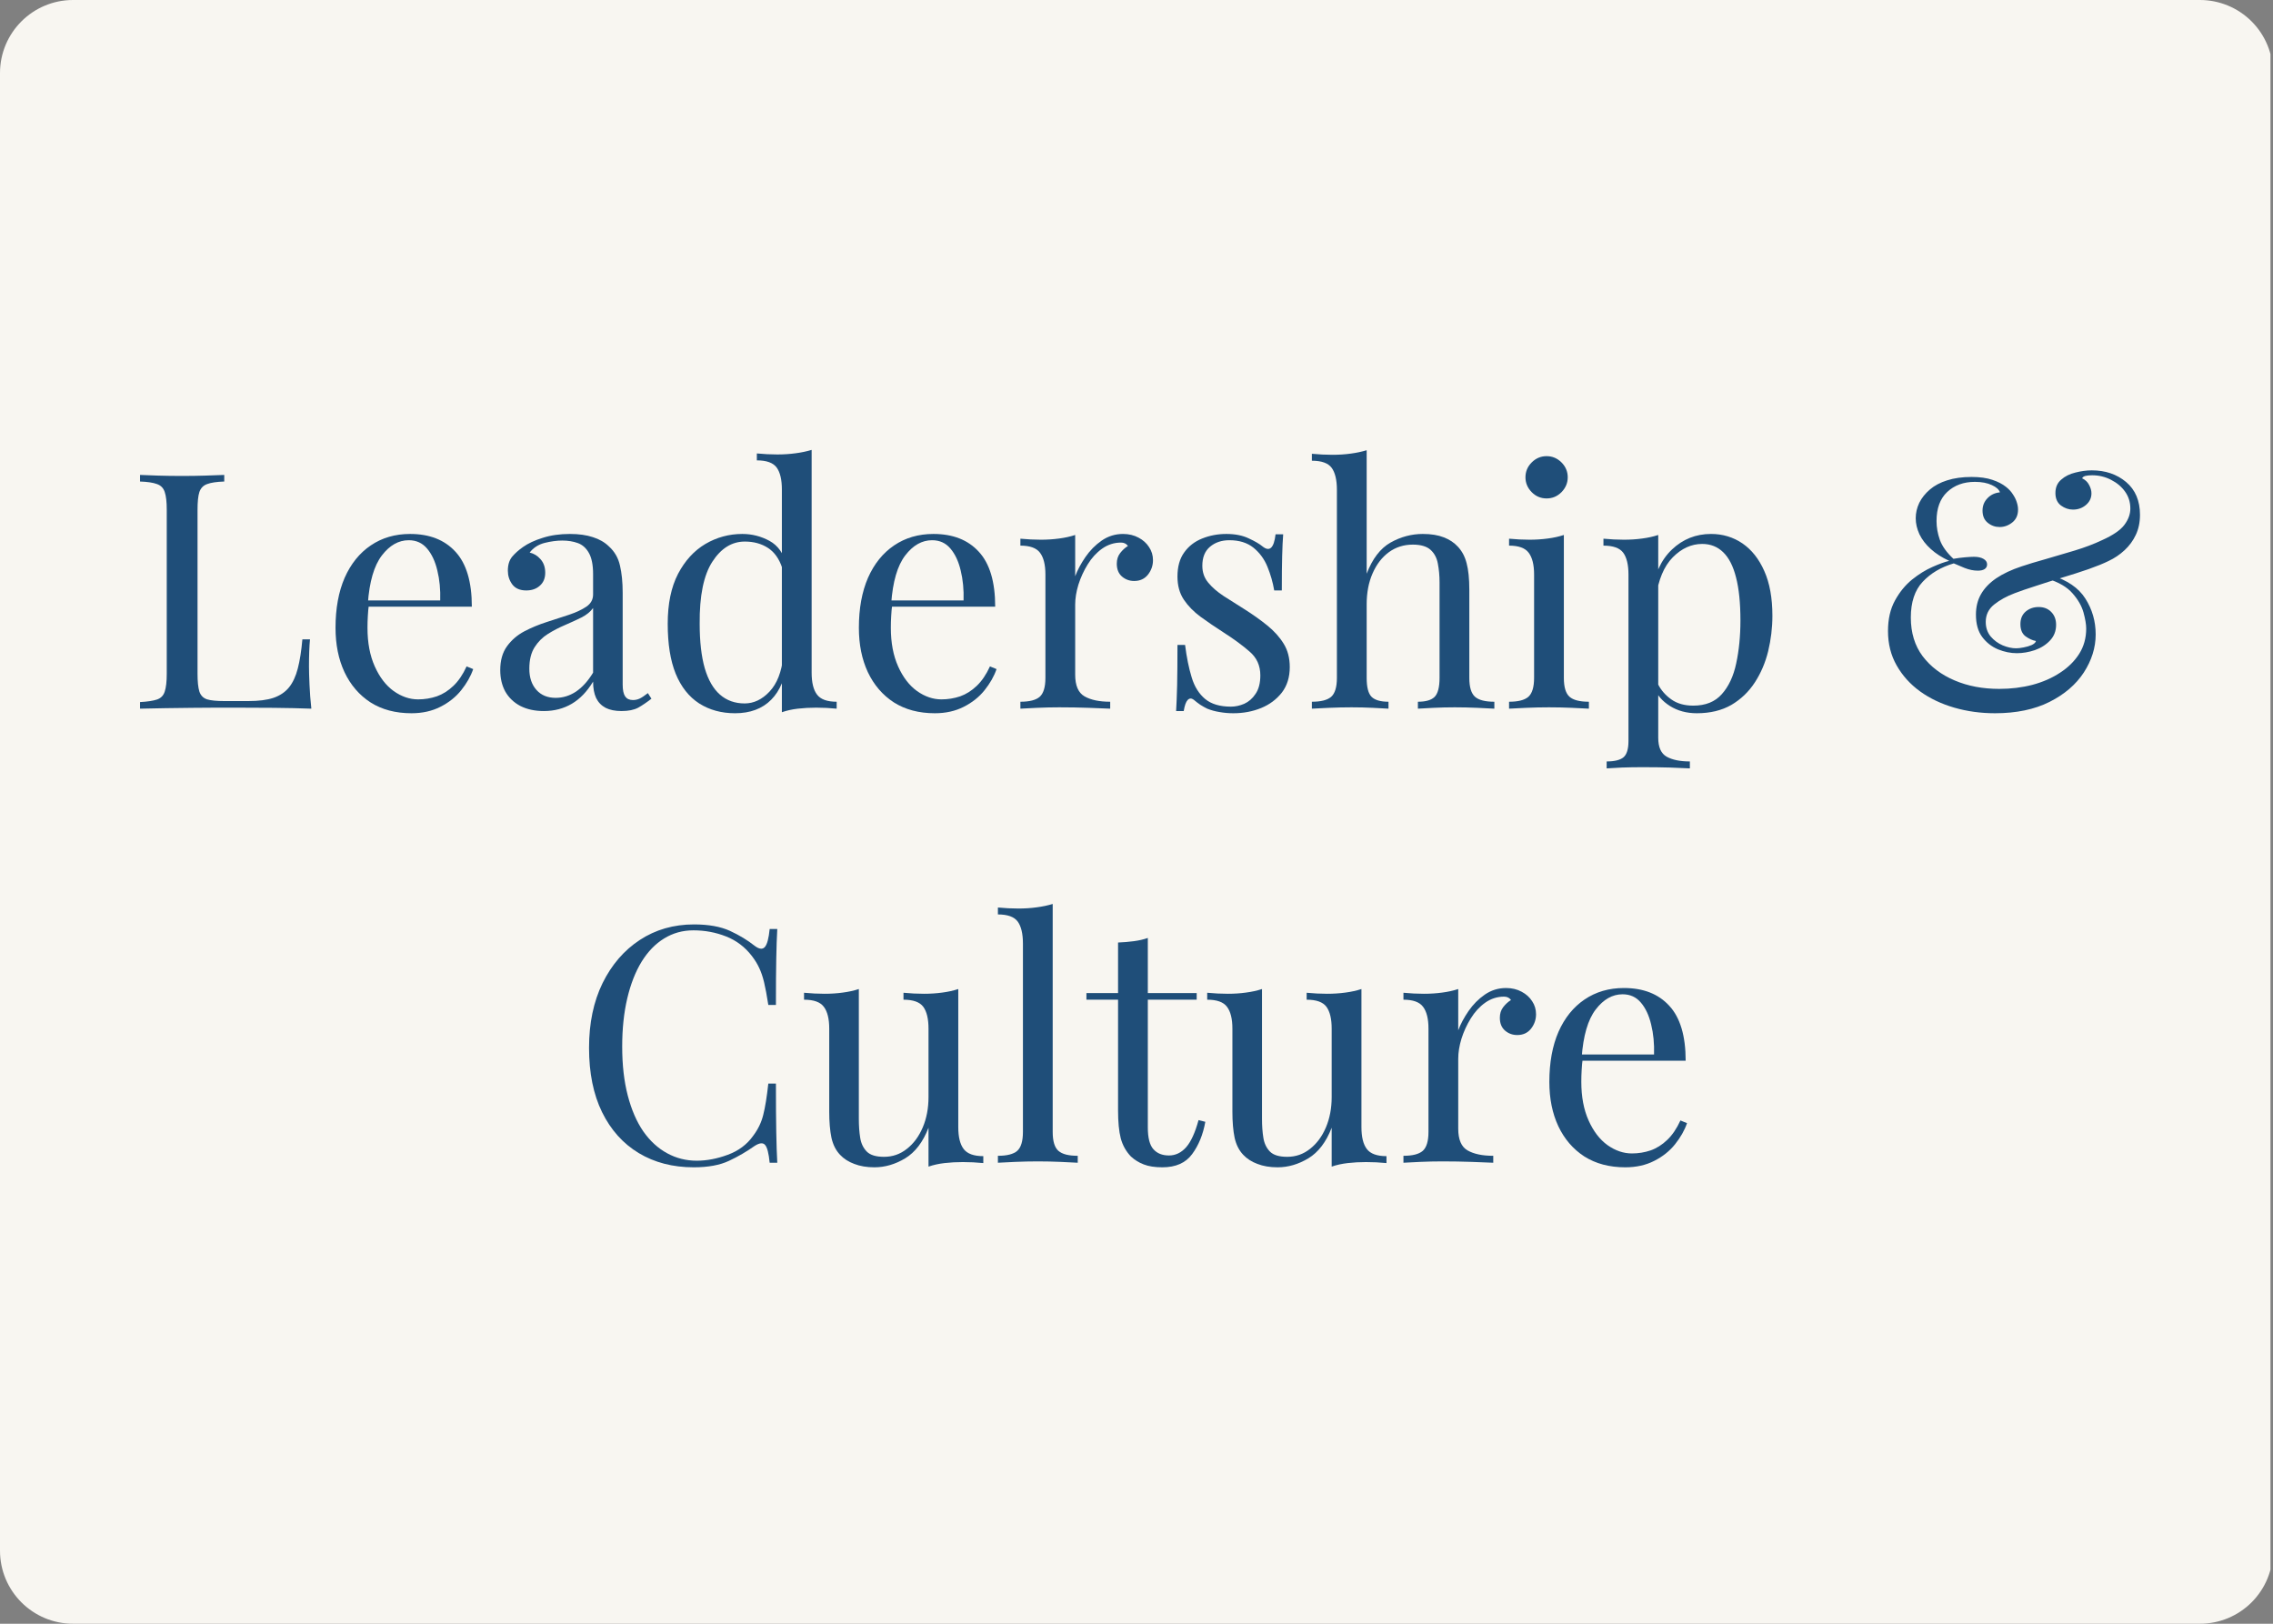 <svg xmlns="http://www.w3.org/2000/svg" xmlns:xlink="http://www.w3.org/1999/xlink" width="280" viewBox="0 0 210 150" height="200" preserveAspectRatio="xMidYMid meet"><rect x="0" y="0" width="210" height="150" fill="#808080" stroke="none"/><defs><clipPath id="f7edb0ff79"><path d="M 6.75 0 L 203.25 0 C 205.039 0 206.758 0.711 208.023 1.977 C 209.289 3.242 210 4.961 210 6.75 L 210 143.25 C 210 145.039 209.289 146.758 208.023 148.023 C 206.758 149.289 205.039 150 203.25 150 L 6.75 150 C 3.023 150 0 146.977 0 143.25 L 0 6.75 C 0 3.023 3.023 0 6.75 0 Z M 6.75 0 "></path></clipPath><clipPath id="59d7eb4880"><path d="M 6.75 0 L 203.25 0 C 205.039 0 206.758 0.711 208.023 1.977 C 209.289 3.242 210 4.961 210 6.75 L 210 143.25 C 210 145.039 209.289 146.758 208.023 148.023 C 206.758 149.289 205.039 150 203.25 150 L 6.75 150 C 3.023 150 0 146.977 0 143.25 L 0 6.75 C 0 3.023 3.023 0 6.75 0 Z M 6.75 0 "></path></clipPath><clipPath id="59656cf178"><rect x="0" width="210" y="0" height="150"></rect></clipPath><clipPath id="83fbf7c8b2"><rect x="0" width="190" y="0" height="85"></rect></clipPath></defs><g id="99463d9e55"><g clip-rule="nonzero" clip-path="url(#f7edb0ff79)"><g transform="matrix(1,0,0,1,0,-0)"><g clip-path="url(#59656cf178)"><g clip-rule="nonzero" clip-path="url(#59d7eb4880)"><path style=" stroke:none;fill-rule:nonzero;fill:#f8f6f1;fill-opacity:1;" d="M 0 0 L 209.766 0 L 209.766 150 L 0 150 Z M 0 0 "></path></g></g></g></g><g transform="matrix(1,0,0,1,11,32)"><g clip-path="url(#83fbf7c8b2)"><g style="fill:#1f4e79;fill-opacity:1;"><g transform="translate(0.656, 33.467)"><path style="stroke:none" d="M 9.062 -21.594 L 9.062 -20.984 C 8.363 -20.961 7.836 -20.883 7.484 -20.75 C 7.129 -20.625 6.891 -20.379 6.766 -20.016 C 6.648 -19.66 6.594 -19.109 6.594 -18.359 L 6.594 -3.234 C 6.594 -2.504 6.648 -1.953 6.766 -1.578 C 6.891 -1.211 7.129 -0.973 7.484 -0.859 C 7.836 -0.754 8.363 -0.703 9.062 -0.703 L 11.281 -0.703 C 12.238 -0.703 13.016 -0.801 13.609 -1 C 14.211 -1.207 14.691 -1.531 15.047 -1.969 C 15.398 -2.406 15.672 -2.988 15.859 -3.719 C 16.047 -4.445 16.188 -5.344 16.281 -6.406 L 16.984 -6.406 C 16.922 -5.77 16.891 -4.938 16.891 -3.906 C 16.891 -3.52 16.906 -2.961 16.938 -2.234 C 16.969 -1.516 17.023 -0.77 17.109 0 C 16.078 -0.039 14.91 -0.066 13.609 -0.078 C 12.305 -0.086 11.145 -0.094 10.125 -0.094 C 9.676 -0.094 9.098 -0.094 8.391 -0.094 C 7.691 -0.094 6.938 -0.086 6.125 -0.078 C 5.312 -0.066 4.488 -0.055 3.656 -0.047 C 2.82 -0.035 2.031 -0.02 1.281 0 L 1.281 -0.609 C 1.969 -0.648 2.488 -0.727 2.844 -0.844 C 3.207 -0.969 3.445 -1.211 3.562 -1.578 C 3.688 -1.953 3.75 -2.504 3.75 -3.234 L 3.75 -18.359 C 3.75 -19.109 3.688 -19.66 3.562 -20.016 C 3.445 -20.379 3.207 -20.625 2.844 -20.75 C 2.488 -20.883 1.969 -20.961 1.281 -20.984 L 1.281 -21.594 C 1.707 -21.57 2.266 -21.551 2.953 -21.531 C 3.648 -21.508 4.395 -21.5 5.188 -21.5 C 5.895 -21.5 6.598 -21.508 7.297 -21.531 C 8.004 -21.551 8.594 -21.57 9.062 -21.594 Z M 9.062 -21.594 "></path></g></g><g style="fill:#1f4e79;fill-opacity:1;"><g transform="translate(18.593, 33.467)"><path style="stroke:none" d="M 8.297 -16.141 C 10.086 -16.141 11.484 -15.594 12.484 -14.5 C 13.492 -13.414 14 -11.723 14 -9.422 L 3.234 -9.422 L 3.203 -10 L 11.078 -10 C 11.109 -11 11.02 -11.922 10.812 -12.766 C 10.613 -13.609 10.297 -14.285 9.859 -14.797 C 9.43 -15.305 8.867 -15.562 8.172 -15.562 C 7.234 -15.562 6.406 -15.094 5.688 -14.156 C 4.969 -13.219 4.535 -11.734 4.391 -9.703 L 4.484 -9.578 C 4.441 -9.273 4.41 -8.938 4.391 -8.562 C 4.367 -8.195 4.359 -7.832 4.359 -7.469 C 4.359 -6.094 4.582 -4.906 5.031 -3.906 C 5.477 -2.906 6.062 -2.145 6.781 -1.625 C 7.508 -1.113 8.258 -0.859 9.031 -0.859 C 9.633 -0.859 10.211 -0.953 10.766 -1.141 C 11.316 -1.336 11.828 -1.66 12.297 -2.109 C 12.766 -2.555 13.172 -3.156 13.516 -3.906 L 14.125 -3.656 C 13.895 -2.988 13.523 -2.336 13.016 -1.703 C 12.516 -1.078 11.875 -0.566 11.094 -0.172 C 10.32 0.223 9.43 0.422 8.422 0.422 C 6.953 0.422 5.691 0.086 4.641 -0.578 C 3.598 -1.254 2.797 -2.188 2.234 -3.375 C 1.68 -4.562 1.406 -5.926 1.406 -7.469 C 1.406 -9.258 1.688 -10.801 2.25 -12.094 C 2.82 -13.383 3.625 -14.379 4.656 -15.078 C 5.695 -15.785 6.91 -16.141 8.297 -16.141 Z M 8.297 -16.141 "></path></g></g><g style="fill:#1f4e79;fill-opacity:1;"><g transform="translate(34.029, 33.467)"><path style="stroke:none" d="M 5.219 0.219 C 4.383 0.219 3.66 0.062 3.047 -0.25 C 2.441 -0.57 1.977 -1.016 1.656 -1.578 C 1.344 -2.148 1.188 -2.812 1.188 -3.562 C 1.188 -4.457 1.395 -5.191 1.812 -5.766 C 2.227 -6.336 2.758 -6.797 3.406 -7.141 C 4.062 -7.484 4.75 -7.77 5.469 -8 C 6.195 -8.238 6.883 -8.461 7.531 -8.672 C 8.188 -8.891 8.723 -9.141 9.141 -9.422 C 9.555 -9.703 9.766 -10.078 9.766 -10.547 L 9.766 -12.438 C 9.766 -13.289 9.633 -13.941 9.375 -14.391 C 9.125 -14.836 8.785 -15.141 8.359 -15.297 C 7.93 -15.453 7.453 -15.531 6.922 -15.531 C 6.41 -15.531 5.863 -15.457 5.281 -15.312 C 4.707 -15.164 4.25 -14.867 3.906 -14.422 C 4.289 -14.336 4.625 -14.133 4.906 -13.812 C 5.195 -13.488 5.344 -13.07 5.344 -12.562 C 5.344 -12.051 5.176 -11.648 4.844 -11.359 C 4.52 -11.066 4.102 -10.922 3.594 -10.922 C 3.008 -10.922 2.578 -11.109 2.297 -11.484 C 2.023 -11.859 1.891 -12.281 1.891 -12.75 C 1.891 -13.281 2.02 -13.707 2.281 -14.031 C 2.551 -14.352 2.891 -14.656 3.297 -14.938 C 3.766 -15.27 4.367 -15.551 5.109 -15.781 C 5.848 -16.02 6.688 -16.141 7.625 -16.141 C 8.457 -16.141 9.164 -16.039 9.75 -15.844 C 10.344 -15.656 10.832 -15.375 11.219 -15 C 11.75 -14.52 12.094 -13.926 12.25 -13.219 C 12.414 -12.52 12.5 -11.68 12.5 -10.703 L 12.5 -2.219 C 12.5 -1.719 12.578 -1.352 12.734 -1.125 C 12.891 -0.906 13.129 -0.797 13.453 -0.797 C 13.672 -0.797 13.879 -0.844 14.078 -0.938 C 14.285 -1.039 14.535 -1.207 14.828 -1.438 L 15.156 -0.922 C 14.727 -0.586 14.32 -0.312 13.938 -0.094 C 13.551 0.113 13.035 0.219 12.391 0.219 C 11.797 0.219 11.305 0.117 10.922 -0.078 C 10.535 -0.285 10.242 -0.586 10.047 -0.984 C 9.859 -1.391 9.766 -1.895 9.766 -2.5 C 9.211 -1.582 8.555 -0.898 7.797 -0.453 C 7.035 -0.004 6.176 0.219 5.219 0.219 Z M 6.312 -1 C 6.977 -1 7.602 -1.191 8.188 -1.578 C 8.77 -1.973 9.297 -2.555 9.766 -3.328 L 9.766 -9.297 C 9.516 -8.953 9.156 -8.66 8.688 -8.422 C 8.219 -8.191 7.707 -7.957 7.156 -7.719 C 6.613 -7.488 6.094 -7.219 5.594 -6.906 C 5.094 -6.594 4.68 -6.18 4.359 -5.672 C 4.035 -5.16 3.875 -4.5 3.875 -3.688 C 3.875 -2.875 4.094 -2.223 4.531 -1.734 C 4.969 -1.242 5.562 -1 6.312 -1 Z M 6.312 -1 "></path></g></g><g style="fill:#1f4e79;fill-opacity:1;"><g transform="translate(49.221, 33.467)"><path style="stroke:none" d="M 14.766 -23.906 L 14.766 -3.328 C 14.766 -2.41 14.93 -1.734 15.266 -1.297 C 15.598 -0.859 16.203 -0.641 17.078 -0.641 L 17.078 0 C 16.453 -0.062 15.82 -0.094 15.188 -0.094 C 14.594 -0.094 14.023 -0.062 13.484 0 C 12.953 0.062 12.461 0.172 12.016 0.328 L 12.016 -20.25 C 12.016 -21.164 11.852 -21.844 11.531 -22.281 C 11.207 -22.719 10.598 -22.938 9.703 -22.938 L 9.703 -23.578 C 10.348 -23.516 10.977 -23.484 11.594 -23.484 C 12.176 -23.484 12.738 -23.52 13.281 -23.594 C 13.82 -23.664 14.316 -23.77 14.766 -23.906 Z M 8.359 -16.141 C 9.254 -16.141 10.094 -15.926 10.875 -15.5 C 11.656 -15.07 12.176 -14.336 12.438 -13.297 L 12.047 -13 C 11.766 -13.852 11.32 -14.473 10.719 -14.859 C 10.125 -15.242 9.414 -15.438 8.594 -15.438 C 7.395 -15.438 6.395 -14.816 5.594 -13.578 C 4.789 -12.336 4.398 -10.426 4.422 -7.844 C 4.422 -6.195 4.578 -4.828 4.891 -3.734 C 5.211 -2.648 5.68 -1.836 6.297 -1.297 C 6.922 -0.754 7.68 -0.484 8.578 -0.484 C 9.422 -0.484 10.188 -0.848 10.875 -1.578 C 11.57 -2.316 11.992 -3.395 12.141 -4.812 L 12.5 -4.391 C 12.344 -2.848 11.852 -1.66 11.031 -0.828 C 10.207 0.004 9.094 0.422 7.688 0.422 C 6.426 0.422 5.32 0.117 4.375 -0.484 C 3.426 -1.098 2.703 -2.016 2.203 -3.234 C 1.711 -4.453 1.469 -5.988 1.469 -7.844 C 1.469 -9.688 1.785 -11.223 2.422 -12.453 C 3.066 -13.68 3.91 -14.602 4.953 -15.219 C 6.004 -15.832 7.141 -16.141 8.359 -16.141 Z M 8.359 -16.141 "></path></g></g><g style="fill:#1f4e79;fill-opacity:1;"><g transform="translate(66.945, 33.467)"><path style="stroke:none" d="M 8.297 -16.141 C 10.086 -16.141 11.484 -15.594 12.484 -14.5 C 13.492 -13.414 14 -11.723 14 -9.422 L 3.234 -9.422 L 3.203 -10 L 11.078 -10 C 11.109 -11 11.02 -11.922 10.812 -12.766 C 10.613 -13.609 10.297 -14.285 9.859 -14.797 C 9.43 -15.305 8.867 -15.562 8.172 -15.562 C 7.234 -15.562 6.406 -15.094 5.688 -14.156 C 4.969 -13.219 4.535 -11.734 4.391 -9.703 L 4.484 -9.578 C 4.441 -9.273 4.41 -8.938 4.391 -8.562 C 4.367 -8.195 4.359 -7.832 4.359 -7.469 C 4.359 -6.094 4.582 -4.906 5.031 -3.906 C 5.477 -2.906 6.062 -2.145 6.781 -1.625 C 7.508 -1.113 8.258 -0.859 9.031 -0.859 C 9.633 -0.859 10.211 -0.953 10.766 -1.141 C 11.316 -1.336 11.828 -1.66 12.297 -2.109 C 12.766 -2.555 13.172 -3.156 13.516 -3.906 L 14.125 -3.656 C 13.895 -2.988 13.523 -2.336 13.016 -1.703 C 12.516 -1.078 11.875 -0.566 11.094 -0.172 C 10.32 0.223 9.43 0.422 8.422 0.422 C 6.953 0.422 5.691 0.086 4.641 -0.578 C 3.598 -1.254 2.797 -2.188 2.234 -3.375 C 1.68 -4.562 1.406 -5.926 1.406 -7.469 C 1.406 -9.258 1.688 -10.801 2.25 -12.094 C 2.82 -13.383 3.625 -14.379 4.656 -15.078 C 5.695 -15.785 6.91 -16.141 8.297 -16.141 Z M 8.297 -16.141 "></path></g></g><g style="fill:#1f4e79;fill-opacity:1;"><g transform="translate(82.382, 33.467)"><path style="stroke:none" d="M 10.375 -16.141 C 10.914 -16.141 11.395 -16.023 11.812 -15.797 C 12.227 -15.578 12.551 -15.285 12.781 -14.922 C 13.02 -14.566 13.141 -14.164 13.141 -13.719 C 13.141 -13.219 12.984 -12.77 12.672 -12.375 C 12.359 -11.988 11.938 -11.797 11.406 -11.797 C 10.977 -11.797 10.602 -11.93 10.281 -12.203 C 9.957 -12.484 9.797 -12.879 9.797 -13.391 C 9.797 -13.773 9.898 -14.102 10.109 -14.375 C 10.328 -14.656 10.566 -14.875 10.828 -15.031 C 10.68 -15.238 10.469 -15.344 10.188 -15.344 C 9.551 -15.344 8.969 -15.156 8.438 -14.781 C 7.914 -14.406 7.473 -13.922 7.109 -13.328 C 6.742 -12.734 6.457 -12.109 6.25 -11.453 C 6.051 -10.797 5.953 -10.18 5.953 -9.609 L 5.953 -3.141 C 5.953 -2.141 6.238 -1.473 6.812 -1.141 C 7.395 -0.805 8.188 -0.641 9.188 -0.641 L 9.188 0 C 8.719 -0.02 8.055 -0.047 7.203 -0.078 C 6.348 -0.109 5.441 -0.125 4.484 -0.125 C 3.797 -0.125 3.109 -0.109 2.422 -0.078 C 1.742 -0.047 1.234 -0.02 0.891 0 L 0.891 -0.641 C 1.723 -0.641 2.316 -0.789 2.672 -1.094 C 3.023 -1.406 3.203 -1.988 3.203 -2.844 L 3.203 -12.391 C 3.203 -13.297 3.035 -13.969 2.703 -14.406 C 2.379 -14.844 1.773 -15.062 0.891 -15.062 L 0.891 -15.703 C 1.535 -15.641 2.164 -15.609 2.781 -15.609 C 3.363 -15.609 3.926 -15.645 4.469 -15.719 C 5.008 -15.789 5.504 -15.898 5.953 -16.047 L 5.953 -12.234 C 6.172 -12.816 6.488 -13.41 6.906 -14.016 C 7.32 -14.617 7.82 -15.125 8.406 -15.531 C 9 -15.938 9.656 -16.141 10.375 -16.141 Z M 10.375 -16.141 "></path></g></g><g style="fill:#1f4e79;fill-opacity:1;"><g transform="translate(95.957, 33.467)"><path style="stroke:none" d="M 6.344 -16.141 C 7.156 -16.141 7.844 -16.004 8.406 -15.734 C 8.977 -15.473 9.398 -15.227 9.672 -15 C 10.336 -14.457 10.742 -14.828 10.891 -16.109 L 11.594 -16.109 C 11.551 -15.535 11.52 -14.859 11.5 -14.078 C 11.477 -13.297 11.469 -12.242 11.469 -10.922 L 10.766 -10.922 C 10.641 -11.672 10.43 -12.398 10.141 -13.109 C 9.848 -13.828 9.414 -14.414 8.844 -14.875 C 8.27 -15.332 7.531 -15.562 6.625 -15.562 C 5.906 -15.562 5.305 -15.359 4.828 -14.953 C 4.359 -14.555 4.125 -13.973 4.125 -13.203 C 4.125 -12.598 4.305 -12.078 4.672 -11.641 C 5.035 -11.203 5.508 -10.789 6.094 -10.406 C 6.688 -10.031 7.328 -9.625 8.016 -9.188 C 8.797 -8.695 9.5 -8.195 10.125 -7.688 C 10.758 -7.176 11.266 -6.613 11.641 -6 C 12.016 -5.395 12.203 -4.676 12.203 -3.844 C 12.203 -2.906 11.957 -2.117 11.469 -1.484 C 10.977 -0.859 10.344 -0.383 9.562 -0.062 C 8.781 0.258 7.922 0.422 6.984 0.422 C 6.535 0.422 6.113 0.383 5.719 0.312 C 5.32 0.25 4.941 0.145 4.578 0 C 4.367 -0.102 4.156 -0.223 3.938 -0.359 C 3.727 -0.504 3.523 -0.66 3.328 -0.828 C 3.117 -0.984 2.93 -0.973 2.766 -0.797 C 2.609 -0.629 2.488 -0.289 2.406 0.219 L 1.703 0.219 C 1.742 -0.438 1.773 -1.227 1.797 -2.156 C 1.816 -3.094 1.828 -4.336 1.828 -5.891 L 2.531 -5.891 C 2.676 -4.742 2.879 -3.742 3.141 -2.891 C 3.398 -2.035 3.816 -1.367 4.391 -0.891 C 4.961 -0.422 5.754 -0.188 6.766 -0.188 C 7.172 -0.188 7.582 -0.273 8 -0.453 C 8.414 -0.641 8.766 -0.945 9.047 -1.375 C 9.336 -1.801 9.484 -2.367 9.484 -3.078 C 9.484 -3.973 9.156 -4.703 8.5 -5.266 C 7.852 -5.836 7.031 -6.441 6.031 -7.078 C 5.301 -7.547 4.613 -8.016 3.969 -8.484 C 3.332 -8.953 2.816 -9.477 2.422 -10.062 C 2.023 -10.656 1.828 -11.367 1.828 -12.203 C 1.828 -13.117 2.035 -13.863 2.453 -14.438 C 2.867 -15.02 3.422 -15.445 4.109 -15.719 C 4.805 -16 5.551 -16.141 6.344 -16.141 Z M 6.344 -16.141 "></path></g></g><g style="fill:#1f4e79;fill-opacity:1;"><g transform="translate(109.593, 33.467)"><path style="stroke:none" d="M 5.672 -23.875 L 5.672 -12.469 C 6.203 -13.852 6.938 -14.812 7.875 -15.344 C 8.82 -15.875 9.816 -16.141 10.859 -16.141 C 11.629 -16.141 12.273 -16.035 12.797 -15.828 C 13.316 -15.629 13.75 -15.344 14.094 -14.969 C 14.477 -14.562 14.75 -14.051 14.906 -13.438 C 15.07 -12.832 15.156 -12.016 15.156 -10.984 L 15.156 -2.844 C 15.156 -1.988 15.332 -1.406 15.688 -1.094 C 16.039 -0.789 16.633 -0.641 17.469 -0.641 L 17.469 0 C 17.125 -0.02 16.598 -0.047 15.891 -0.078 C 15.18 -0.109 14.488 -0.125 13.812 -0.125 C 13.145 -0.125 12.488 -0.109 11.844 -0.078 C 11.207 -0.047 10.727 -0.02 10.406 0 L 10.406 -0.641 C 11.133 -0.641 11.648 -0.789 11.953 -1.094 C 12.254 -1.406 12.406 -1.988 12.406 -2.844 L 12.406 -11.656 C 12.406 -12.281 12.352 -12.859 12.25 -13.391 C 12.156 -13.922 11.93 -14.348 11.578 -14.672 C 11.223 -14.992 10.676 -15.156 9.938 -15.156 C 9.102 -15.156 8.363 -14.922 7.719 -14.453 C 7.082 -13.984 6.582 -13.332 6.219 -12.5 C 5.852 -11.664 5.672 -10.711 5.672 -9.641 L 5.672 -2.844 C 5.672 -1.988 5.82 -1.406 6.125 -1.094 C 6.438 -0.789 6.957 -0.641 7.688 -0.641 L 7.688 0 C 7.363 -0.02 6.879 -0.047 6.234 -0.078 C 5.598 -0.109 4.941 -0.125 4.266 -0.125 C 3.598 -0.125 2.906 -0.109 2.188 -0.078 C 1.477 -0.047 0.953 -0.02 0.609 0 L 0.609 -0.641 C 1.441 -0.641 2.035 -0.789 2.391 -1.094 C 2.742 -1.406 2.922 -1.988 2.922 -2.844 L 2.922 -20.219 C 2.922 -21.133 2.758 -21.812 2.438 -22.25 C 2.113 -22.688 1.504 -22.906 0.609 -22.906 L 0.609 -23.547 C 1.266 -23.484 1.895 -23.453 2.5 -23.453 C 3.094 -23.453 3.656 -23.488 4.188 -23.562 C 4.727 -23.633 5.223 -23.738 5.672 -23.875 Z M 5.672 -23.875 "></path></g></g><g style="fill:#1f4e79;fill-opacity:1;"><g transform="translate(127.53, 33.467)"><path style="stroke:none" d="M 4.359 -23.328 C 4.891 -23.328 5.348 -23.133 5.734 -22.75 C 6.117 -22.363 6.312 -21.906 6.312 -21.375 C 6.312 -20.852 6.117 -20.395 5.734 -20 C 5.348 -19.613 4.891 -19.422 4.359 -19.422 C 3.828 -19.422 3.367 -19.613 2.984 -20 C 2.598 -20.395 2.406 -20.852 2.406 -21.375 C 2.406 -21.906 2.598 -22.363 2.984 -22.75 C 3.367 -23.133 3.828 -23.328 4.359 -23.328 Z M 5.953 -16.047 L 5.953 -2.844 C 5.953 -1.988 6.129 -1.406 6.484 -1.094 C 6.836 -0.789 7.43 -0.641 8.266 -0.641 L 8.266 0 C 7.922 -0.02 7.395 -0.047 6.688 -0.078 C 5.988 -0.109 5.285 -0.125 4.578 -0.125 C 3.879 -0.125 3.176 -0.109 2.469 -0.078 C 1.758 -0.047 1.234 -0.02 0.891 0 L 0.891 -0.641 C 1.723 -0.641 2.316 -0.789 2.672 -1.094 C 3.023 -1.406 3.203 -1.988 3.203 -2.844 L 3.203 -12.391 C 3.203 -13.297 3.035 -13.969 2.703 -14.406 C 2.379 -14.844 1.773 -15.062 0.891 -15.062 L 0.891 -15.703 C 1.535 -15.641 2.164 -15.609 2.781 -15.609 C 3.363 -15.609 3.926 -15.645 4.469 -15.719 C 5.008 -15.789 5.504 -15.898 5.953 -16.047 Z M 5.953 -16.047 "></path></g></g><g style="fill:#1f4e79;fill-opacity:1;"><g transform="translate(136.469, 33.467)"><path style="stroke:none" d="M 5.734 -16.047 L 5.734 2.688 C 5.734 3.562 5.992 4.145 6.516 4.438 C 7.035 4.727 7.75 4.875 8.656 4.875 L 8.656 5.516 C 8.207 5.492 7.586 5.469 6.797 5.438 C 6.004 5.414 5.16 5.406 4.266 5.406 C 3.641 5.406 3.016 5.414 2.391 5.438 C 1.773 5.469 1.301 5.492 0.969 5.516 L 0.969 4.875 C 1.707 4.875 2.227 4.742 2.531 4.484 C 2.832 4.223 2.984 3.723 2.984 2.984 L 2.984 -12.391 C 2.984 -13.297 2.82 -13.969 2.5 -14.406 C 2.176 -14.844 1.566 -15.062 0.672 -15.062 L 0.672 -15.703 C 1.316 -15.641 1.945 -15.609 2.562 -15.609 C 3.156 -15.609 3.719 -15.645 4.25 -15.719 C 4.789 -15.789 5.285 -15.898 5.734 -16.047 Z M 10.609 -16.141 C 11.691 -16.141 12.66 -15.848 13.516 -15.266 C 14.367 -14.68 15.039 -13.832 15.531 -12.719 C 16.031 -11.602 16.281 -10.223 16.281 -8.578 C 16.281 -7.473 16.148 -6.383 15.891 -5.312 C 15.629 -4.25 15.219 -3.285 14.656 -2.422 C 14.094 -1.555 13.367 -0.863 12.484 -0.344 C 11.598 0.164 10.535 0.422 9.297 0.422 C 8.348 0.422 7.52 0.195 6.812 -0.25 C 6.113 -0.695 5.645 -1.234 5.406 -1.859 L 5.703 -2.281 C 5.984 -1.719 6.395 -1.242 6.938 -0.859 C 7.477 -0.473 8.156 -0.281 8.969 -0.281 C 10.102 -0.281 10.984 -0.633 11.609 -1.344 C 12.242 -2.051 12.688 -3 12.938 -4.188 C 13.195 -5.383 13.328 -6.703 13.328 -8.141 C 13.328 -9.766 13.191 -11.094 12.922 -12.125 C 12.66 -13.164 12.266 -13.941 11.734 -14.453 C 11.211 -14.961 10.566 -15.219 9.797 -15.219 C 8.797 -15.219 7.891 -14.805 7.078 -13.984 C 6.266 -13.16 5.742 -11.914 5.516 -10.25 L 5.156 -10.672 C 5.375 -12.398 5.988 -13.742 7 -14.703 C 8.008 -15.66 9.211 -16.141 10.609 -16.141 Z M 10.609 -16.141 "></path></g></g><g style="fill:#1f4e79;fill-opacity:1;"><g transform="translate(154.193, 33.467)"><path style="stroke:none" d=""></path></g></g><g style="fill:#1f4e79;fill-opacity:1;"><g transform="translate(161.789, 33.467)"><path style="stroke:none" d="M 9.359 -21.406 C 10.129 -21.406 10.77 -21.316 11.281 -21.141 C 11.789 -20.973 12.207 -20.758 12.531 -20.5 C 12.801 -20.289 13.016 -20.062 13.172 -19.812 C 13.336 -19.57 13.457 -19.332 13.531 -19.094 C 13.613 -18.852 13.656 -18.617 13.656 -18.391 C 13.656 -17.879 13.477 -17.484 13.125 -17.203 C 12.77 -16.922 12.379 -16.781 11.953 -16.781 C 11.547 -16.781 11.18 -16.91 10.859 -17.172 C 10.535 -17.43 10.375 -17.805 10.375 -18.297 C 10.375 -18.742 10.523 -19.125 10.828 -19.438 C 11.129 -19.758 11.516 -19.941 11.984 -19.984 C 11.898 -20.242 11.648 -20.469 11.234 -20.656 C 10.816 -20.852 10.297 -20.953 9.672 -20.953 C 8.629 -20.953 7.773 -20.641 7.109 -20.016 C 6.453 -19.398 6.125 -18.504 6.125 -17.328 C 6.125 -16.754 6.227 -16.172 6.438 -15.578 C 6.656 -14.992 7.07 -14.414 7.688 -13.844 C 8.031 -13.906 8.383 -13.953 8.75 -13.984 C 9.113 -14.016 9.391 -14.031 9.578 -14.031 C 9.941 -14.031 10.234 -13.969 10.453 -13.844 C 10.68 -13.719 10.797 -13.547 10.797 -13.328 C 10.797 -13.141 10.719 -12.992 10.562 -12.891 C 10.414 -12.797 10.207 -12.75 9.938 -12.75 C 9.551 -12.75 9.145 -12.832 8.719 -13 C 8.289 -13.176 7.957 -13.316 7.719 -13.422 C 6.539 -13.078 5.582 -12.508 4.844 -11.719 C 4.113 -10.938 3.75 -9.836 3.75 -8.422 C 3.75 -7.016 4.113 -5.82 4.844 -4.844 C 5.582 -3.875 6.566 -3.129 7.797 -2.609 C 9.023 -2.086 10.398 -1.828 11.922 -1.828 C 13.004 -1.828 14.023 -1.953 14.984 -2.203 C 15.953 -2.461 16.805 -2.836 17.547 -3.328 C 18.297 -3.816 18.883 -4.398 19.312 -5.078 C 19.738 -5.754 19.953 -6.531 19.953 -7.406 C 19.953 -7.789 19.867 -8.285 19.703 -8.891 C 19.535 -9.492 19.195 -10.082 18.688 -10.656 C 18.188 -11.238 17.406 -11.691 16.344 -12.016 L 16.719 -12.328 C 18.195 -11.879 19.25 -11.16 19.875 -10.172 C 20.508 -9.18 20.828 -8.078 20.828 -6.859 C 20.828 -5.641 20.461 -4.469 19.734 -3.344 C 19.004 -2.227 17.945 -1.32 16.562 -0.625 C 15.176 0.07 13.5 0.422 11.531 0.422 C 10.207 0.422 8.953 0.25 7.766 -0.094 C 6.578 -0.438 5.523 -0.938 4.609 -1.594 C 3.691 -2.258 2.969 -3.062 2.438 -4 C 1.906 -4.938 1.641 -5.992 1.641 -7.172 C 1.641 -8.266 1.852 -9.203 2.281 -9.984 C 2.707 -10.766 3.234 -11.41 3.859 -11.922 C 4.492 -12.43 5.125 -12.82 5.75 -13.094 C 6.383 -13.375 6.898 -13.562 7.297 -13.656 C 6.617 -13.969 6.051 -14.332 5.594 -14.75 C 5.133 -15.164 4.785 -15.617 4.547 -16.109 C 4.316 -16.609 4.203 -17.102 4.203 -17.594 C 4.203 -18.082 4.312 -18.555 4.531 -19.016 C 4.758 -19.473 5.086 -19.883 5.516 -20.25 C 5.941 -20.613 6.473 -20.895 7.109 -21.094 C 7.754 -21.301 8.504 -21.406 9.359 -21.406 Z M 20.469 -22.016 C 21.727 -22.016 22.785 -21.656 23.641 -20.938 C 24.492 -20.219 24.922 -19.207 24.922 -17.906 C 24.922 -17.207 24.789 -16.586 24.531 -16.047 C 24.281 -15.516 23.938 -15.047 23.5 -14.641 C 23.062 -14.234 22.566 -13.898 22.016 -13.641 C 21.547 -13.41 20.93 -13.16 20.172 -12.891 C 19.41 -12.629 18.598 -12.367 17.734 -12.109 C 16.867 -11.848 16.047 -11.586 15.266 -11.328 C 14.484 -11.078 13.848 -10.859 13.359 -10.672 C 12.609 -10.391 11.973 -10.039 11.453 -9.625 C 10.93 -9.207 10.672 -8.672 10.672 -8.016 C 10.672 -7.492 10.82 -7.047 11.125 -6.672 C 11.438 -6.305 11.812 -6.031 12.25 -5.844 C 12.688 -5.664 13.098 -5.578 13.484 -5.578 C 13.66 -5.578 13.883 -5.602 14.156 -5.656 C 14.438 -5.707 14.688 -5.781 14.906 -5.875 C 15.133 -5.977 15.27 -6.102 15.312 -6.25 C 14.988 -6.312 14.664 -6.457 14.344 -6.688 C 14.031 -6.926 13.875 -7.301 13.875 -7.812 C 13.875 -8.301 14.035 -8.688 14.359 -8.969 C 14.691 -9.25 15.094 -9.391 15.562 -9.391 C 16.039 -9.391 16.426 -9.238 16.719 -8.938 C 17.02 -8.633 17.172 -8.238 17.172 -7.75 C 17.172 -7.176 16.984 -6.691 16.609 -6.297 C 16.234 -5.898 15.766 -5.602 15.203 -5.406 C 14.641 -5.219 14.086 -5.125 13.547 -5.125 C 12.973 -5.125 12.391 -5.242 11.797 -5.484 C 11.211 -5.734 10.727 -6.113 10.344 -6.625 C 9.957 -7.145 9.766 -7.832 9.766 -8.688 C 9.766 -9.406 9.922 -10.035 10.234 -10.578 C 10.547 -11.129 11.016 -11.617 11.641 -12.047 C 12.273 -12.473 13.051 -12.836 13.969 -13.141 C 14.582 -13.348 15.32 -13.57 16.188 -13.812 C 17.062 -14.062 17.961 -14.328 18.891 -14.609 C 19.816 -14.891 20.656 -15.207 21.406 -15.562 C 22.426 -16.02 23.117 -16.492 23.484 -16.984 C 23.848 -17.473 24.031 -17.973 24.031 -18.484 C 24.031 -19.078 23.867 -19.598 23.547 -20.047 C 23.223 -20.504 22.789 -20.867 22.25 -21.141 C 21.707 -21.422 21.125 -21.562 20.5 -21.562 C 20.25 -21.562 20.039 -21.539 19.875 -21.5 C 19.719 -21.457 19.617 -21.383 19.578 -21.281 C 19.867 -21.145 20.082 -20.941 20.219 -20.672 C 20.363 -20.41 20.438 -20.148 20.438 -19.891 C 20.438 -19.461 20.266 -19.102 19.922 -18.812 C 19.586 -18.531 19.191 -18.391 18.734 -18.391 C 18.336 -18.391 17.969 -18.516 17.625 -18.766 C 17.281 -19.023 17.109 -19.41 17.109 -19.922 C 17.109 -20.441 17.285 -20.852 17.641 -21.156 C 17.992 -21.469 18.43 -21.688 18.953 -21.812 C 19.473 -21.945 19.977 -22.016 20.469 -22.016 Z M 20.469 -22.016 "></path></g></g><g style="fill:#1f4e79;fill-opacity:1;"><g transform="translate(41.812, 75.413)"><path style="stroke:none" d="M 11.312 -22.016 C 12.656 -22.016 13.758 -21.816 14.625 -21.422 C 15.488 -21.023 16.254 -20.562 16.922 -20.031 C 17.328 -19.727 17.633 -19.691 17.844 -19.922 C 18.062 -20.16 18.211 -20.719 18.297 -21.594 L 19 -21.594 C 18.957 -20.844 18.926 -19.926 18.906 -18.844 C 18.883 -17.77 18.875 -16.348 18.875 -14.578 L 18.172 -14.578 C 18.035 -15.453 17.906 -16.148 17.781 -16.672 C 17.656 -17.191 17.504 -17.633 17.328 -18 C 17.16 -18.363 16.938 -18.727 16.656 -19.094 C 16.02 -19.926 15.223 -20.531 14.266 -20.906 C 13.316 -21.281 12.312 -21.469 11.25 -21.469 C 10.258 -21.469 9.359 -21.219 8.547 -20.719 C 7.742 -20.227 7.051 -19.516 6.469 -18.578 C 5.895 -17.641 5.453 -16.508 5.141 -15.188 C 4.828 -13.863 4.672 -12.379 4.672 -10.734 C 4.672 -9.023 4.844 -7.516 5.188 -6.203 C 5.531 -4.891 6.008 -3.785 6.625 -2.891 C 7.25 -2.004 7.984 -1.332 8.828 -0.875 C 9.672 -0.414 10.582 -0.188 11.562 -0.188 C 12.477 -0.188 13.43 -0.367 14.422 -0.734 C 15.422 -1.098 16.207 -1.688 16.781 -2.5 C 17.227 -3.094 17.535 -3.734 17.703 -4.422 C 17.879 -5.109 18.035 -6.07 18.172 -7.312 L 18.875 -7.312 C 18.875 -5.469 18.883 -3.977 18.906 -2.844 C 18.926 -1.719 18.957 -0.77 19 0 L 18.297 0 C 18.211 -0.875 18.07 -1.422 17.875 -1.641 C 17.688 -1.867 17.367 -1.844 16.922 -1.562 C 16.172 -1.031 15.375 -0.566 14.531 -0.172 C 13.688 0.223 12.602 0.422 11.281 0.422 C 9.352 0.422 7.66 -0.016 6.203 -0.891 C 4.754 -1.766 3.625 -3.023 2.812 -4.672 C 2.008 -6.316 1.609 -8.297 1.609 -10.609 C 1.609 -12.891 2.023 -14.883 2.859 -16.594 C 3.703 -18.301 4.848 -19.629 6.297 -20.578 C 7.754 -21.535 9.426 -22.016 11.312 -22.016 Z M 11.312 -22.016 "></path></g></g><g style="fill:#1f4e79;fill-opacity:1;"><g transform="translate(62.8, 75.413)"><path style="stroke:none" d="M 14.734 -16.047 L 14.734 -3.297 C 14.734 -2.379 14.898 -1.703 15.234 -1.266 C 15.566 -0.828 16.172 -0.609 17.047 -0.609 L 17.047 0.031 C 16.422 -0.031 15.789 -0.062 15.156 -0.062 C 14.57 -0.062 14.008 -0.031 13.469 0.031 C 12.926 0.094 12.43 0.203 11.984 0.359 L 11.984 -3.234 C 11.473 -1.91 10.754 -0.969 9.828 -0.406 C 8.91 0.145 7.961 0.422 6.984 0.422 C 6.273 0.422 5.656 0.316 5.125 0.109 C 4.594 -0.086 4.156 -0.367 3.812 -0.734 C 3.426 -1.141 3.16 -1.664 3.016 -2.312 C 2.879 -2.969 2.812 -3.773 2.812 -4.734 L 2.812 -12.391 C 2.812 -13.297 2.645 -13.969 2.312 -14.406 C 1.988 -14.844 1.379 -15.062 0.484 -15.062 L 0.484 -15.703 C 1.141 -15.641 1.77 -15.609 2.375 -15.609 C 2.969 -15.609 3.531 -15.645 4.062 -15.719 C 4.602 -15.789 5.098 -15.898 5.547 -16.047 L 5.547 -4.062 C 5.547 -3.426 5.586 -2.844 5.672 -2.312 C 5.754 -1.789 5.957 -1.363 6.281 -1.031 C 6.602 -0.707 7.133 -0.547 7.875 -0.547 C 8.664 -0.547 9.367 -0.789 9.984 -1.281 C 10.609 -1.77 11.098 -2.43 11.453 -3.266 C 11.805 -4.098 11.984 -5.031 11.984 -6.062 L 11.984 -12.391 C 11.984 -13.297 11.82 -13.969 11.5 -14.406 C 11.176 -14.844 10.566 -15.062 9.672 -15.062 L 9.672 -15.703 C 10.316 -15.641 10.945 -15.609 11.562 -15.609 C 12.145 -15.609 12.707 -15.645 13.25 -15.719 C 13.789 -15.789 14.285 -15.898 14.734 -16.047 Z M 14.734 -16.047 "></path></g></g><g style="fill:#1f4e79;fill-opacity:1;"><g transform="translate(80.524, 75.413)"><path style="stroke:none" d="M 5.734 -23.906 L 5.734 -2.844 C 5.734 -1.988 5.91 -1.406 6.266 -1.094 C 6.617 -0.789 7.211 -0.641 8.047 -0.641 L 8.047 0 C 7.703 -0.02 7.176 -0.047 6.469 -0.078 C 5.77 -0.109 5.066 -0.125 4.359 -0.125 C 3.672 -0.125 2.969 -0.109 2.25 -0.078 C 1.539 -0.047 1.016 -0.02 0.672 0 L 0.672 -0.641 C 1.504 -0.641 2.098 -0.789 2.453 -1.094 C 2.805 -1.406 2.984 -1.988 2.984 -2.844 L 2.984 -20.25 C 2.984 -21.164 2.82 -21.844 2.5 -22.281 C 2.176 -22.719 1.566 -22.938 0.672 -22.938 L 0.672 -23.578 C 1.316 -23.516 1.945 -23.484 2.562 -23.484 C 3.156 -23.484 3.719 -23.52 4.25 -23.594 C 4.789 -23.664 5.285 -23.77 5.734 -23.906 Z M 5.734 -23.906 "></path></g></g><g style="fill:#1f4e79;fill-opacity:1;"><g transform="translate(89.249, 75.413)"><path style="stroke:none" d="M 5.797 -20.766 L 5.797 -15.672 L 10.312 -15.672 L 10.312 -15.062 L 5.797 -15.062 L 5.797 -3.266 C 5.797 -2.305 5.969 -1.633 6.312 -1.25 C 6.656 -0.863 7.133 -0.672 7.75 -0.672 C 8.352 -0.672 8.879 -0.922 9.328 -1.422 C 9.773 -1.922 10.16 -2.758 10.484 -3.938 L 11.109 -3.781 C 10.898 -2.602 10.492 -1.609 9.891 -0.797 C 9.297 0.016 8.379 0.422 7.141 0.422 C 6.441 0.422 5.867 0.332 5.422 0.156 C 4.984 -0.008 4.586 -0.254 4.234 -0.578 C 3.785 -1.047 3.473 -1.602 3.297 -2.25 C 3.129 -2.906 3.047 -3.77 3.047 -4.844 L 3.047 -15.062 L 0.125 -15.062 L 0.125 -15.672 L 3.047 -15.672 L 3.047 -20.344 C 3.555 -20.363 4.047 -20.406 4.516 -20.469 C 4.984 -20.531 5.41 -20.629 5.797 -20.766 Z M 5.797 -20.766 "></path></g></g><g style="fill:#1f4e79;fill-opacity:1;"><g transform="translate(100.048, 75.413)"><path style="stroke:none" d="M 14.734 -16.047 L 14.734 -3.297 C 14.734 -2.379 14.898 -1.703 15.234 -1.266 C 15.566 -0.828 16.172 -0.609 17.047 -0.609 L 17.047 0.031 C 16.422 -0.031 15.789 -0.062 15.156 -0.062 C 14.57 -0.062 14.008 -0.031 13.469 0.031 C 12.926 0.094 12.43 0.203 11.984 0.359 L 11.984 -3.234 C 11.473 -1.91 10.754 -0.969 9.828 -0.406 C 8.91 0.145 7.961 0.422 6.984 0.422 C 6.273 0.422 5.656 0.316 5.125 0.109 C 4.594 -0.086 4.156 -0.367 3.812 -0.734 C 3.426 -1.141 3.16 -1.664 3.016 -2.312 C 2.879 -2.969 2.812 -3.773 2.812 -4.734 L 2.812 -12.391 C 2.812 -13.297 2.645 -13.969 2.312 -14.406 C 1.988 -14.844 1.379 -15.062 0.484 -15.062 L 0.484 -15.703 C 1.141 -15.641 1.77 -15.609 2.375 -15.609 C 2.969 -15.609 3.531 -15.645 4.062 -15.719 C 4.602 -15.789 5.098 -15.898 5.547 -16.047 L 5.547 -4.062 C 5.547 -3.426 5.586 -2.844 5.672 -2.312 C 5.754 -1.789 5.957 -1.363 6.281 -1.031 C 6.602 -0.707 7.133 -0.547 7.875 -0.547 C 8.664 -0.547 9.367 -0.789 9.984 -1.281 C 10.609 -1.77 11.098 -2.43 11.453 -3.266 C 11.805 -4.098 11.984 -5.031 11.984 -6.062 L 11.984 -12.391 C 11.984 -13.297 11.82 -13.969 11.5 -14.406 C 11.176 -14.844 10.566 -15.062 9.672 -15.062 L 9.672 -15.703 C 10.316 -15.641 10.945 -15.609 11.562 -15.609 C 12.145 -15.609 12.707 -15.645 13.25 -15.719 C 13.789 -15.789 14.285 -15.898 14.734 -16.047 Z M 14.734 -16.047 "></path></g></g><g style="fill:#1f4e79;fill-opacity:1;"><g transform="translate(117.772, 75.413)"><path style="stroke:none" d="M 10.375 -16.141 C 10.914 -16.141 11.395 -16.023 11.812 -15.797 C 12.227 -15.578 12.551 -15.285 12.781 -14.922 C 13.02 -14.566 13.141 -14.164 13.141 -13.719 C 13.141 -13.219 12.984 -12.77 12.672 -12.375 C 12.359 -11.988 11.938 -11.797 11.406 -11.797 C 10.977 -11.797 10.602 -11.93 10.281 -12.203 C 9.957 -12.484 9.797 -12.879 9.797 -13.391 C 9.797 -13.773 9.898 -14.102 10.109 -14.375 C 10.328 -14.656 10.566 -14.875 10.828 -15.031 C 10.68 -15.238 10.469 -15.344 10.188 -15.344 C 9.551 -15.344 8.969 -15.156 8.438 -14.781 C 7.914 -14.406 7.473 -13.922 7.109 -13.328 C 6.742 -12.734 6.457 -12.109 6.25 -11.453 C 6.051 -10.797 5.953 -10.18 5.953 -9.609 L 5.953 -3.141 C 5.953 -2.141 6.238 -1.473 6.812 -1.141 C 7.395 -0.805 8.188 -0.641 9.188 -0.641 L 9.188 0 C 8.719 -0.02 8.055 -0.047 7.203 -0.078 C 6.348 -0.109 5.441 -0.125 4.484 -0.125 C 3.797 -0.125 3.109 -0.109 2.422 -0.078 C 1.742 -0.047 1.234 -0.02 0.891 0 L 0.891 -0.641 C 1.723 -0.641 2.316 -0.789 2.672 -1.094 C 3.023 -1.406 3.203 -1.988 3.203 -2.844 L 3.203 -12.391 C 3.203 -13.297 3.035 -13.969 2.703 -14.406 C 2.379 -14.844 1.773 -15.062 0.891 -15.062 L 0.891 -15.703 C 1.535 -15.641 2.164 -15.609 2.781 -15.609 C 3.363 -15.609 3.926 -15.645 4.469 -15.719 C 5.008 -15.789 5.504 -15.898 5.953 -16.047 L 5.953 -12.234 C 6.172 -12.816 6.488 -13.41 6.906 -14.016 C 7.32 -14.617 7.82 -15.125 8.406 -15.531 C 9 -15.938 9.656 -16.141 10.375 -16.141 Z M 10.375 -16.141 "></path></g></g><g style="fill:#1f4e79;fill-opacity:1;"><g transform="translate(130.737, 75.413)"><path style="stroke:none" d="M 8.297 -16.141 C 10.086 -16.141 11.484 -15.594 12.484 -14.5 C 13.492 -13.414 14 -11.723 14 -9.422 L 3.234 -9.422 L 3.203 -10 L 11.078 -10 C 11.109 -11 11.02 -11.922 10.812 -12.766 C 10.613 -13.609 10.297 -14.285 9.859 -14.797 C 9.43 -15.305 8.867 -15.562 8.172 -15.562 C 7.234 -15.562 6.406 -15.094 5.688 -14.156 C 4.969 -13.219 4.535 -11.734 4.391 -9.703 L 4.484 -9.578 C 4.441 -9.273 4.41 -8.938 4.391 -8.562 C 4.367 -8.195 4.359 -7.832 4.359 -7.469 C 4.359 -6.094 4.582 -4.906 5.031 -3.906 C 5.477 -2.906 6.062 -2.145 6.781 -1.625 C 7.508 -1.113 8.258 -0.859 9.031 -0.859 C 9.633 -0.859 10.211 -0.953 10.766 -1.141 C 11.316 -1.336 11.828 -1.66 12.297 -2.109 C 12.766 -2.555 13.172 -3.156 13.516 -3.906 L 14.125 -3.656 C 13.895 -2.988 13.523 -2.336 13.016 -1.703 C 12.516 -1.078 11.875 -0.566 11.094 -0.172 C 10.32 0.223 9.43 0.422 8.422 0.422 C 6.953 0.422 5.691 0.086 4.641 -0.578 C 3.598 -1.254 2.797 -2.188 2.234 -3.375 C 1.68 -4.562 1.406 -5.926 1.406 -7.469 C 1.406 -9.258 1.688 -10.801 2.25 -12.094 C 2.82 -13.383 3.625 -14.379 4.656 -15.078 C 5.695 -15.785 6.91 -16.141 8.297 -16.141 Z M 8.297 -16.141 "></path></g></g></g></g></g></svg>